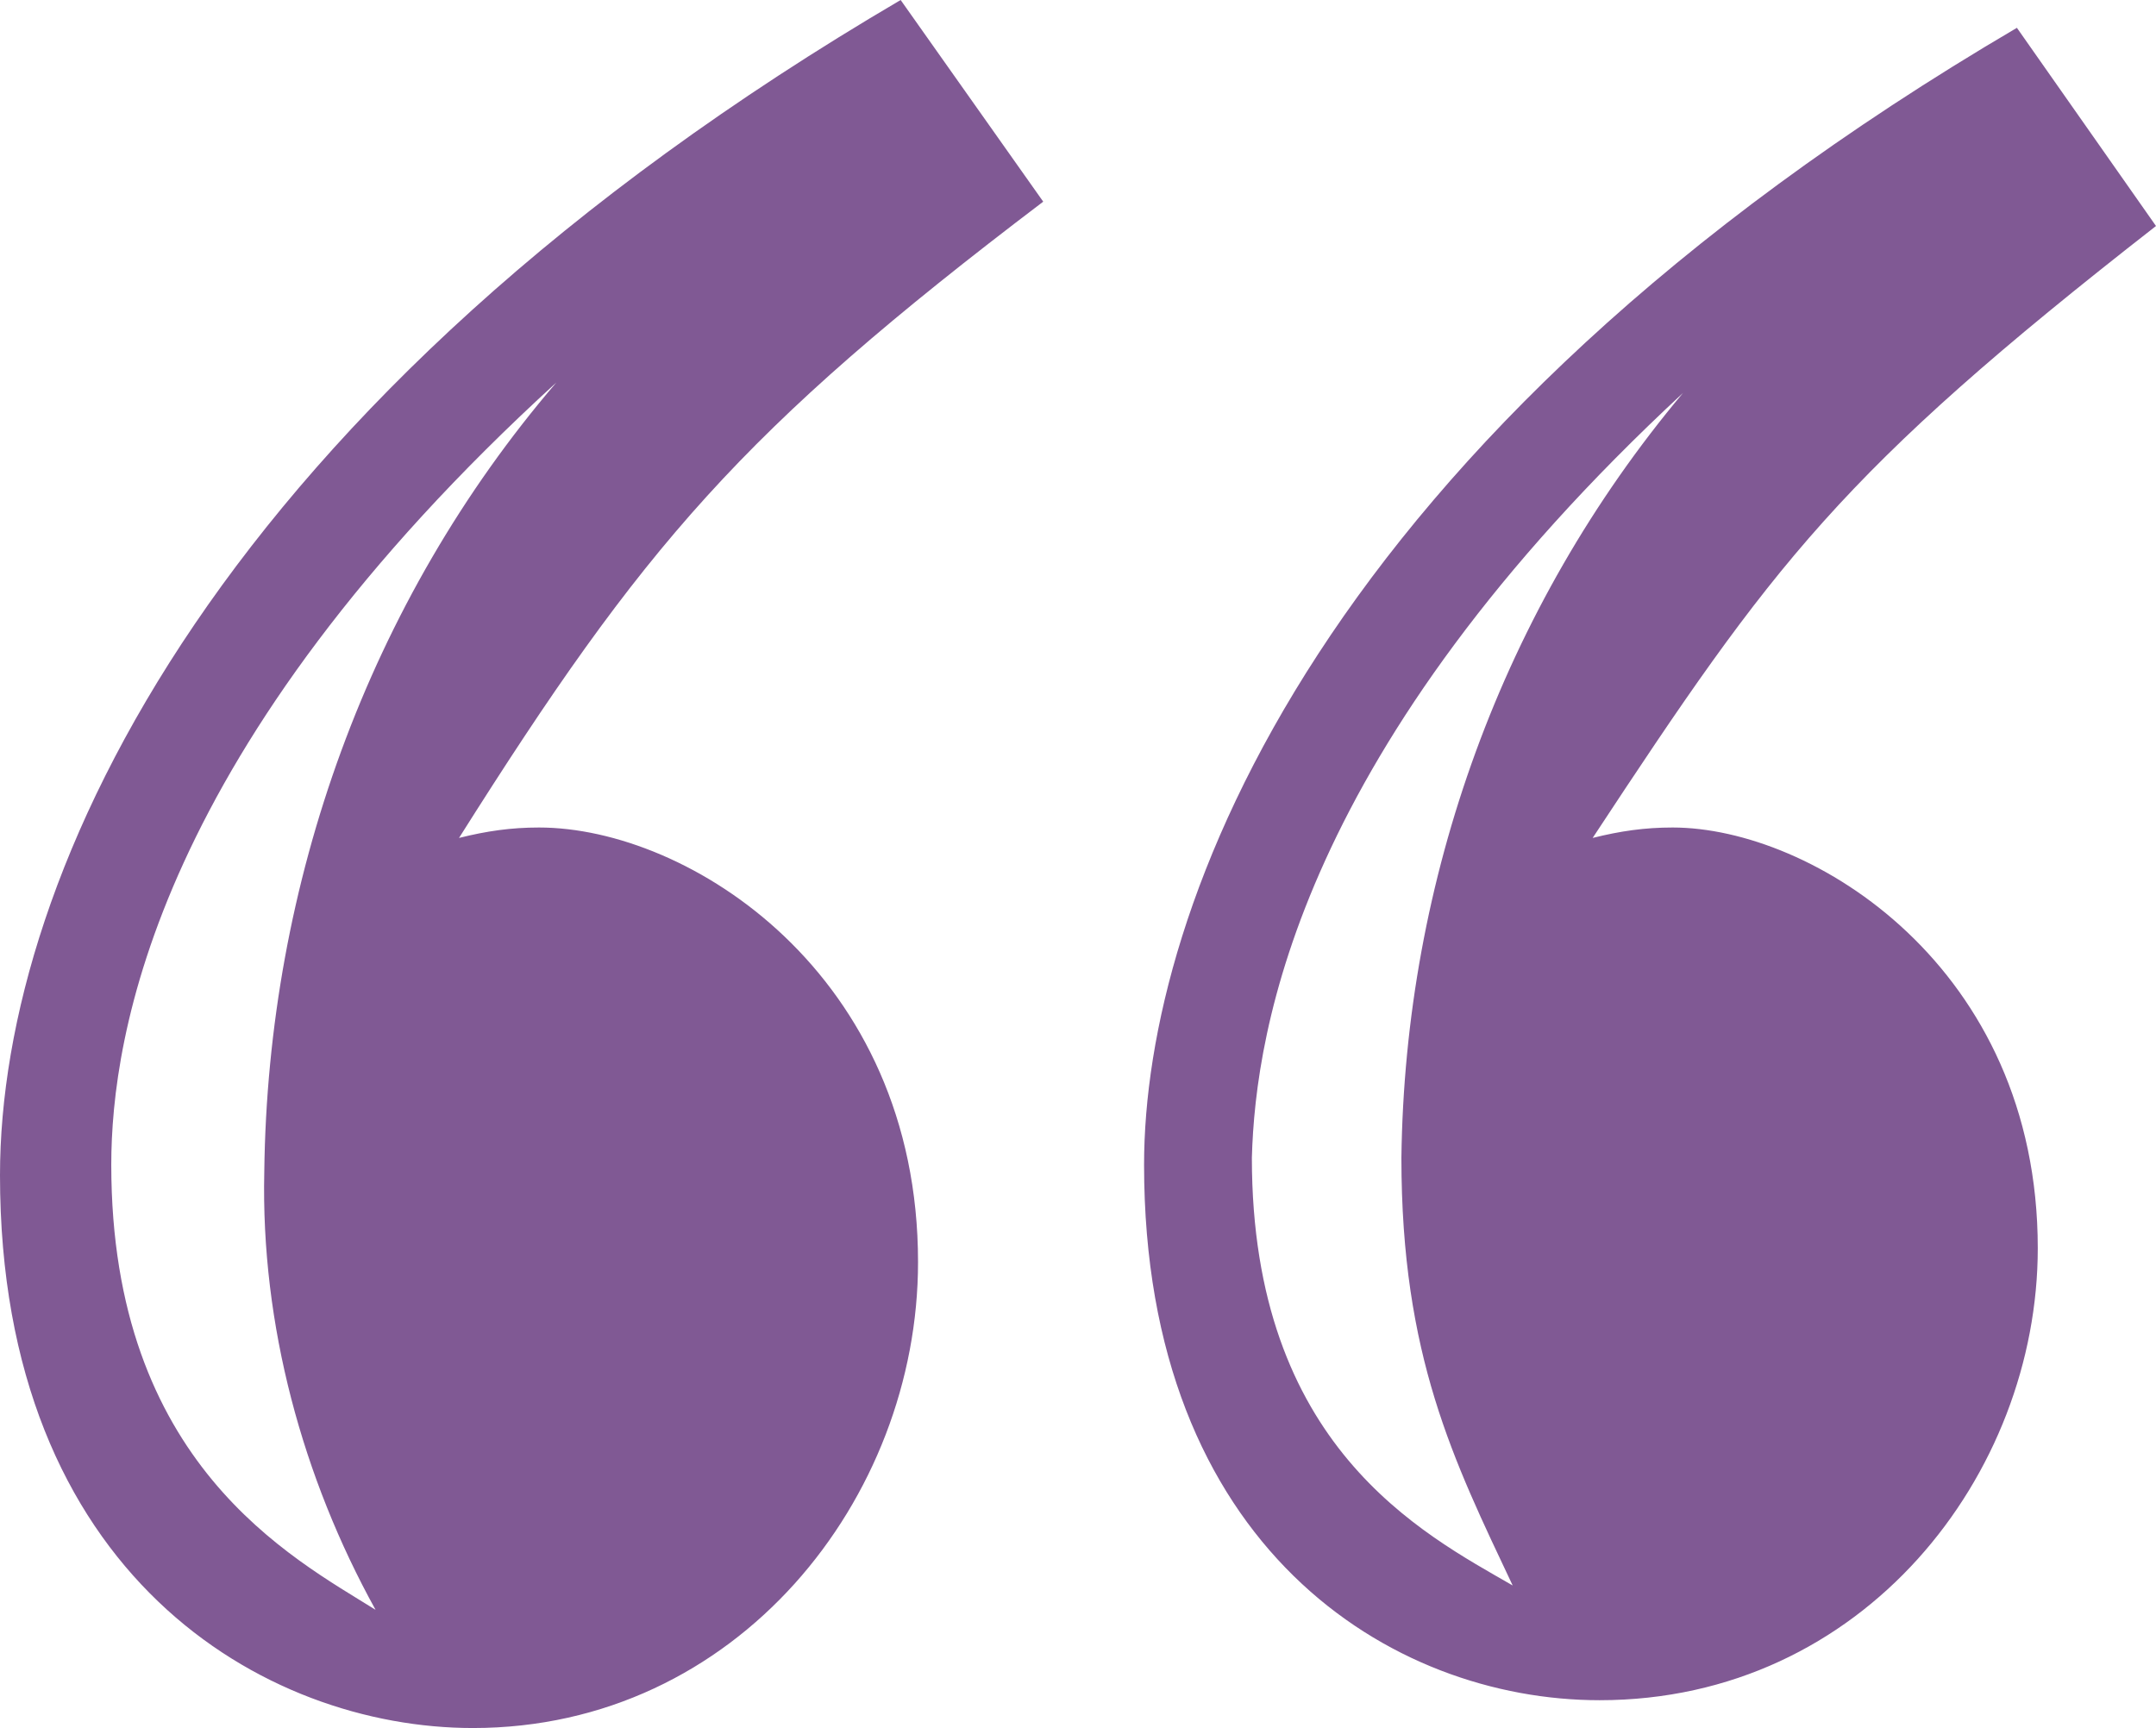 <?xml version="1.0" encoding="utf-8"?>
<!-- Generator: Adobe Illustrator 20.1.0, SVG Export Plug-In . SVG Version: 6.00 Build 0)  -->
<svg xmlns="http://www.w3.org/2000/svg" xmlns:xlink="http://www.w3.org/1999/xlink" version="1.1" id="Layer_1" x="0px" y="0px" viewBox="0 0 62 49.7" style="enable-background:new 0 0 62 49.7;" xml:space="preserve" width="62" height="49.7">
<style type="text/css">
	.st0{clip-path:url(#SVGID_2_);}
	.st1{fill:#805994;}
</style>
<title>pullquotes</title>
<g id="Layer_2">
	<g id="Layer_1-2">
		<g>
			<defs>
				<rect id="SVGID_1_" width="62" height="49.7"/>
			</defs>
			<clipPath id="SVGID_2_">
				<use xlink:href="#SVGID_1_" style="overflow:visible;"/>
			</clipPath>
			<g class="st0">
				<path class="st1" d="M16,11c-5.4,6.3-8.3,14.4-8.4,22.7c-0.1,4.4,1.1,8.8,3.2,12.6c-2.4-1.5-7.6-4.2-7.6-12.8      C3.2,29.8,4.5,21.5,16,11 M25.9,0C6.3,11.5,0,25.1,0,33.8c0,11.5,7.6,15.9,13.6,15.9c7.6,0,12.8-6.6,12.8-13.4      c0-8.3-6.6-12.5-10.9-12.5c-0.8,0-1.5,0.1-2.3,0.3c5.3-8.4,8.1-11.7,16.8-18.3L25.9,0z M48.4,11.3c-5.2,6.2-8,14-8.1,22      c0,5.7,1.5,8.7,3.2,12.3c-2.6-1.5-7.5-4-7.5-12.3C36.1,29.6,37.4,21.5,48.4,11.3 M58,0.8C37.9,12.6,32.9,26.1,32.9,33.5      c0,11,7.1,15.4,13.1,15.4c7.6,0,12.6-6.5,12.6-13c0-8.1-6.5-12.1-10.5-12.1c-0.8,0-1.5,0.1-2.3,0.3C51,16.2,52.9,13.6,62,6.5      L58,0.8z"/>
			</g>
		</g>
	</g>
</g>
</svg>
